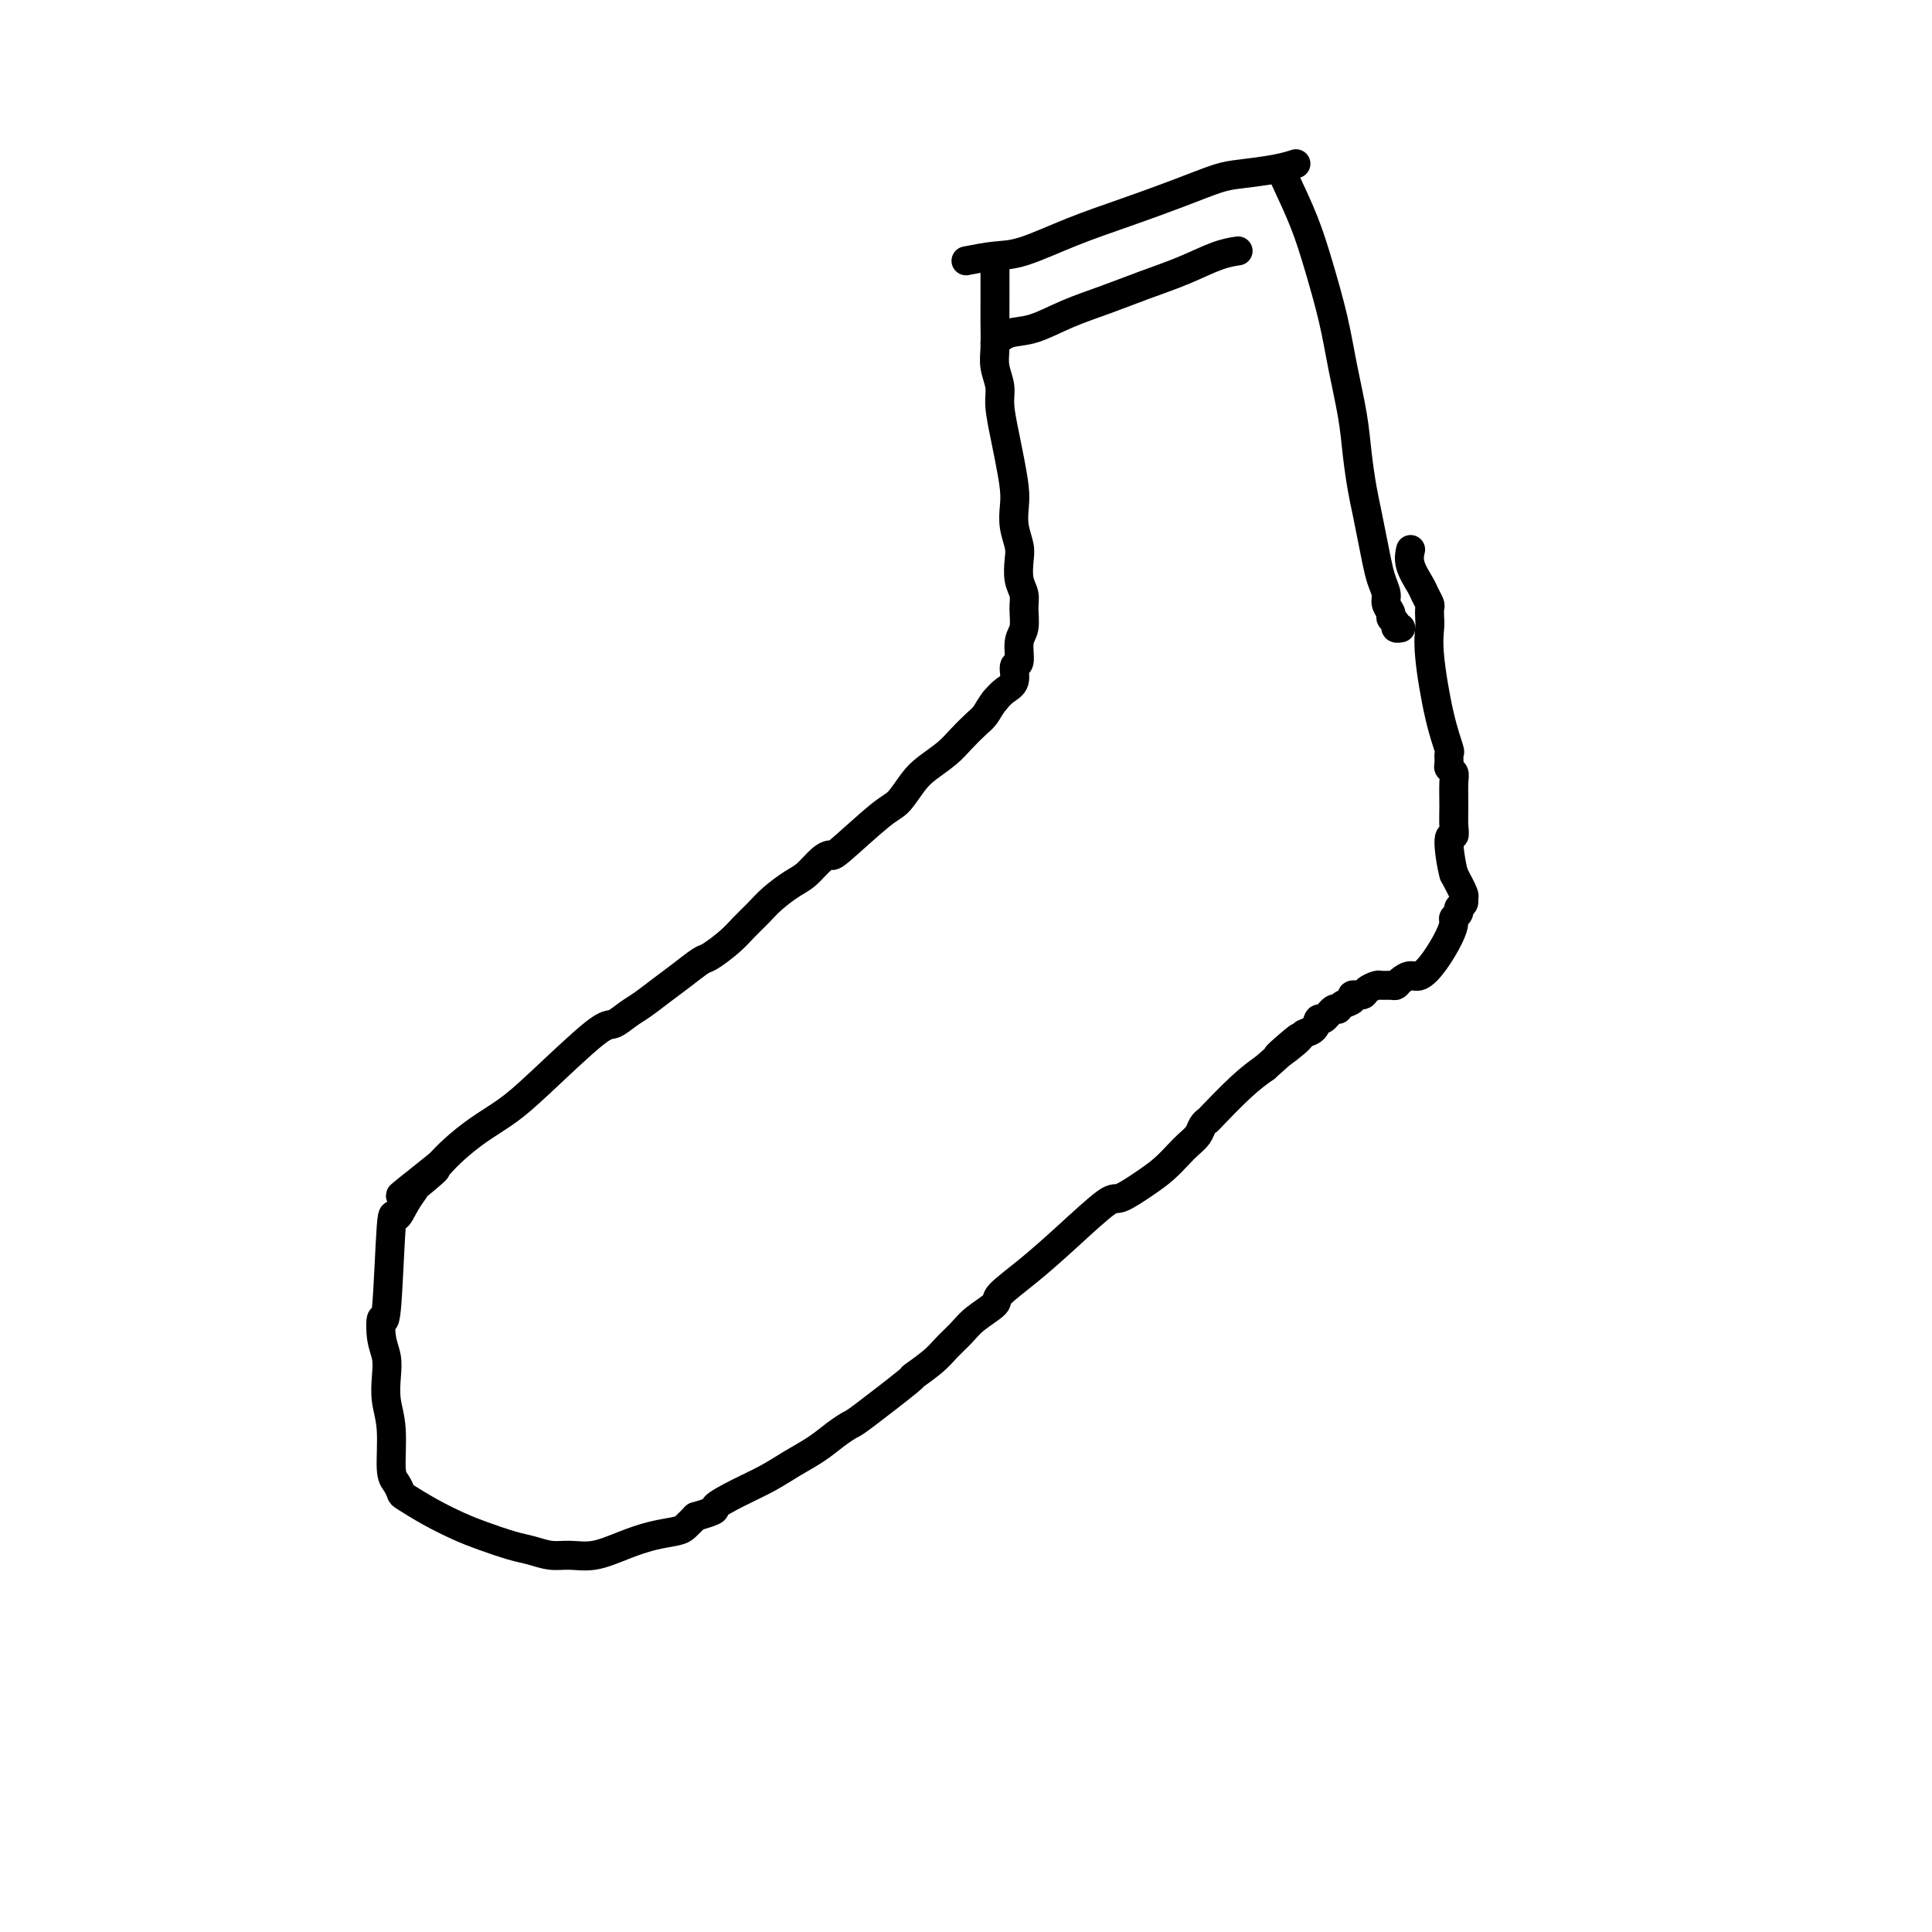 <svg viewBox='0 0 400 400' version='1.1' xmlns='http://www.w3.org/2000/svg' xmlns:xlink='http://www.w3.org/1999/xlink'><g fill='none' stroke='#000000' stroke-width='6' stroke-linecap='round' stroke-linejoin='round'><path d='M206,55c0.002,2.519 0.005,5.037 0,7c-0.005,1.963 -0.016,3.369 0,5c0.016,1.631 0.060,3.485 0,5c-0.060,1.515 -0.224,2.689 0,4c0.224,1.311 0.834,2.759 1,4c0.166,1.241 -0.113,2.274 0,4c0.113,1.726 0.618,4.145 1,6c0.382,1.855 0.642,3.147 1,5c0.358,1.853 0.814,4.266 1,6c0.186,1.734 0.101,2.789 0,4c-0.101,1.211 -0.219,2.579 0,4c0.219,1.421 0.776,2.896 1,4c0.224,1.104 0.114,1.836 0,3c-0.114,1.164 -0.231,2.760 0,4c0.231,1.240 0.809,2.123 1,3c0.191,0.877 -0.006,1.749 0,3c0.006,1.251 0.213,2.881 0,4c-0.213,1.119 -0.848,1.728 -1,3c-0.152,1.272 0.177,3.208 0,4c-0.177,0.792 -0.862,0.439 -1,1c-0.138,0.561 0.271,2.036 0,3c-0.271,0.964 -1.220,1.418 -2,2c-0.780,0.582 -1.390,1.291 -2,2'/><path d='M206,145c-0.990,1.216 -1.465,2.254 -2,3c-0.535,0.746 -1.129,1.198 -2,2c-0.871,0.802 -2.018,1.952 -3,3c-0.982,1.048 -1.797,1.994 -3,3c-1.203,1.006 -2.792,2.071 -4,3c-1.208,0.929 -2.035,1.723 -3,3c-0.965,1.277 -2.067,3.037 -3,4c-0.933,0.963 -1.695,1.130 -4,3c-2.305,1.870 -6.153,5.445 -8,7c-1.847,1.555 -1.695,1.091 -2,1c-0.305,-0.091 -1.068,0.191 -2,1c-0.932,0.809 -2.035,2.145 -3,3c-0.965,0.855 -1.793,1.229 -3,2c-1.207,0.771 -2.792,1.941 -4,3c-1.208,1.059 -2.037,2.008 -3,3c-0.963,0.992 -2.060,2.026 -3,3c-0.940,0.974 -1.724,1.888 -3,3c-1.276,1.112 -3.044,2.423 -4,3c-0.956,0.577 -1.098,0.419 -2,1c-0.902,0.581 -2.563,1.901 -4,3c-1.437,1.099 -2.650,1.978 -4,3c-1.350,1.022 -2.839,2.187 -4,3c-1.161,0.813 -1.996,1.273 -3,2c-1.004,0.727 -2.178,1.719 -3,2c-0.822,0.281 -1.290,-0.151 -4,2c-2.710,2.151 -7.660,6.883 -11,10c-3.340,3.117 -5.071,4.619 -7,6c-1.929,1.381 -4.058,2.641 -6,4c-1.942,1.359 -3.698,2.817 -5,4c-1.302,1.183 -2.151,2.092 -3,3'/><path d='M91,241c-15.038,11.942 -5.132,4.296 -2,2c3.132,-2.296 -0.509,0.759 -2,2c-1.491,1.241 -0.833,0.669 -1,1c-0.167,0.331 -1.158,1.567 -2,3c-0.842,1.433 -1.533,3.065 -2,3c-0.467,-0.065 -0.710,-1.827 -1,2c-0.290,3.827 -0.627,13.243 -1,17c-0.373,3.757 -0.780,1.855 -1,2c-0.220,0.145 -0.251,2.338 0,4c0.251,1.662 0.784,2.795 1,4c0.216,1.205 0.113,2.482 0,4c-0.113,1.518 -0.237,3.275 0,5c0.237,1.725 0.834,3.416 1,6c0.166,2.584 -0.099,6.060 0,8c0.099,1.940 0.564,2.344 1,3c0.436,0.656 0.845,1.565 1,2c0.155,0.435 0.057,0.396 1,1c0.943,0.604 2.926,1.849 5,3c2.074,1.151 4.238,2.207 6,3c1.762,0.793 3.121,1.322 5,2c1.879,0.678 4.279,1.504 6,2c1.721,0.496 2.762,0.663 4,1c1.238,0.337 2.672,0.844 4,1c1.328,0.156 2.552,-0.038 4,0c1.448,0.038 3.122,0.309 5,0c1.878,-0.309 3.959,-1.199 6,-2c2.041,-0.801 4.042,-1.514 6,-2c1.958,-0.486 3.873,-0.746 5,-1c1.127,-0.254 1.465,-0.501 2,-1c0.535,-0.499 1.268,-1.249 2,-2'/><path d='M144,314c5.324,-1.547 3.635,-1.414 4,-2c0.365,-0.586 2.786,-1.889 5,-3c2.214,-1.111 4.222,-2.028 6,-3c1.778,-0.972 3.326,-1.998 5,-3c1.674,-1.002 3.473,-1.979 5,-3c1.527,-1.021 2.780,-2.085 4,-3c1.220,-0.915 2.406,-1.680 3,-2c0.594,-0.320 0.595,-0.196 3,-2c2.405,-1.804 7.214,-5.536 9,-7c1.786,-1.464 0.549,-0.660 1,-1c0.451,-0.340 2.591,-1.825 4,-3c1.409,-1.175 2.086,-2.042 3,-3c0.914,-0.958 2.065,-2.008 3,-3c0.935,-0.992 1.653,-1.928 3,-3c1.347,-1.072 3.324,-2.281 4,-3c0.676,-0.719 0.051,-0.947 1,-2c0.949,-1.053 3.471,-2.932 6,-5c2.529,-2.068 5.065,-4.324 8,-7c2.935,-2.676 6.271,-5.770 8,-7c1.729,-1.230 1.852,-0.595 3,-1c1.148,-0.405 3.319,-1.852 5,-3c1.681,-1.148 2.870,-1.999 4,-3c1.130,-1.001 2.202,-2.153 3,-3c0.798,-0.847 1.323,-1.388 2,-2c0.677,-0.612 1.506,-1.293 2,-2c0.494,-0.707 0.652,-1.438 1,-2c0.348,-0.562 0.887,-0.955 1,-1c0.113,-0.045 -0.200,0.257 1,-1c1.200,-1.257 3.914,-4.073 6,-6c2.086,-1.927 3.543,-2.963 5,-4'/><path d='M262,221c11.970,-10.644 4.895,-4.755 3,-3c-1.895,1.755 1.389,-0.624 3,-2c1.611,-1.376 1.549,-1.750 2,-2c0.451,-0.250 1.417,-0.378 2,-1c0.583,-0.622 0.785,-1.739 1,-2c0.215,-0.261 0.444,0.334 1,0c0.556,-0.334 1.439,-1.596 2,-2c0.561,-0.404 0.798,0.050 1,0c0.202,-0.050 0.368,-0.605 1,-1c0.632,-0.395 1.732,-0.632 2,-1c0.268,-0.368 -0.294,-0.869 0,-1c0.294,-0.131 1.444,0.108 2,0c0.556,-0.108 0.516,-0.564 1,-1c0.484,-0.436 1.491,-0.851 2,-1c0.509,-0.149 0.521,-0.030 1,0c0.479,0.030 1.426,-0.029 2,0c0.574,0.029 0.775,0.144 1,0c0.225,-0.144 0.473,-0.548 1,-1c0.527,-0.452 1.332,-0.951 2,-1c0.668,-0.049 1.197,0.352 2,0c0.803,-0.352 1.879,-1.456 3,-3c1.121,-1.544 2.285,-3.527 3,-5c0.715,-1.473 0.980,-2.436 1,-3c0.020,-0.564 -0.205,-0.729 0,-1c0.205,-0.271 0.841,-0.648 1,-1c0.159,-0.352 -0.159,-0.680 0,-1c0.159,-0.320 0.795,-0.632 1,-1c0.205,-0.368 -0.022,-0.791 0,-1c0.022,-0.209 0.292,-0.202 0,-1c-0.292,-0.798 -1.146,-2.399 -2,-4'/><path d='M301,181c-0.597,-2.164 -1.088,-5.574 -1,-7c0.088,-1.426 0.757,-0.868 1,-1c0.243,-0.132 0.061,-0.953 0,-2c-0.061,-1.047 -0.002,-2.321 0,-4c0.002,-1.679 -0.052,-3.764 0,-5c0.052,-1.236 0.212,-1.623 0,-2c-0.212,-0.377 -0.794,-0.744 -1,-1c-0.206,-0.256 -0.034,-0.402 0,-1c0.034,-0.598 -0.068,-1.648 0,-2c0.068,-0.352 0.305,-0.005 0,-1c-0.305,-0.995 -1.154,-3.331 -2,-7c-0.846,-3.669 -1.690,-8.670 -2,-12c-0.310,-3.330 -0.086,-4.990 0,-6c0.086,-1.010 0.035,-1.371 0,-2c-0.035,-0.629 -0.056,-1.525 0,-2c0.056,-0.475 0.187,-0.527 0,-1c-0.187,-0.473 -0.691,-1.367 -1,-2c-0.309,-0.633 -0.423,-1.005 -1,-2c-0.577,-0.995 -1.617,-2.614 -2,-4c-0.383,-1.386 -0.109,-2.539 0,-3c0.109,-0.461 0.055,-0.231 0,0'/><path d='M266,37c1.430,3.055 2.859,6.110 4,9c1.141,2.890 1.993,5.614 3,9c1.007,3.386 2.168,7.434 3,11c0.832,3.566 1.336,6.651 2,10c0.664,3.349 1.487,6.961 2,10c0.513,3.039 0.715,5.506 1,8c0.285,2.494 0.653,5.017 1,7c0.347,1.983 0.671,3.427 1,5c0.329,1.573 0.661,3.275 1,5c0.339,1.725 0.683,3.474 1,5c0.317,1.526 0.606,2.829 1,4c0.394,1.171 0.894,2.212 1,3c0.106,0.788 -0.183,1.325 0,2c0.183,0.675 0.837,1.487 1,2c0.163,0.513 -0.166,0.726 0,1c0.166,0.274 0.828,0.610 1,1c0.172,0.390 -0.146,0.836 0,1c0.146,0.164 0.756,0.047 1,0c0.244,-0.047 0.122,-0.023 0,0'/><path d='M200,54c2.090,-0.405 4.180,-0.811 6,-1c1.820,-0.189 3.368,-0.163 6,-1c2.632,-0.837 6.346,-2.539 10,-4c3.654,-1.461 7.246,-2.681 11,-4c3.754,-1.319 7.668,-2.735 11,-4c3.332,-1.265 6.081,-2.378 8,-3c1.919,-0.622 3.009,-0.754 5,-1c1.991,-0.246 4.882,-0.605 7,-1c2.118,-0.395 3.462,-0.827 4,-1c0.538,-0.173 0.269,-0.086 0,0'/><path d='M206,71c0.863,-0.804 1.726,-1.608 3,-2c1.274,-0.392 2.961,-0.373 5,-1c2.039,-0.627 4.432,-1.902 7,-3c2.568,-1.098 5.312,-2.021 8,-3c2.688,-0.979 5.320,-2.014 8,-3c2.680,-0.986 5.409,-1.924 8,-3c2.591,-1.076 5.044,-2.290 7,-3c1.956,-0.710 3.416,-0.917 4,-1c0.584,-0.083 0.292,-0.041 0,0'/></g>
</svg>